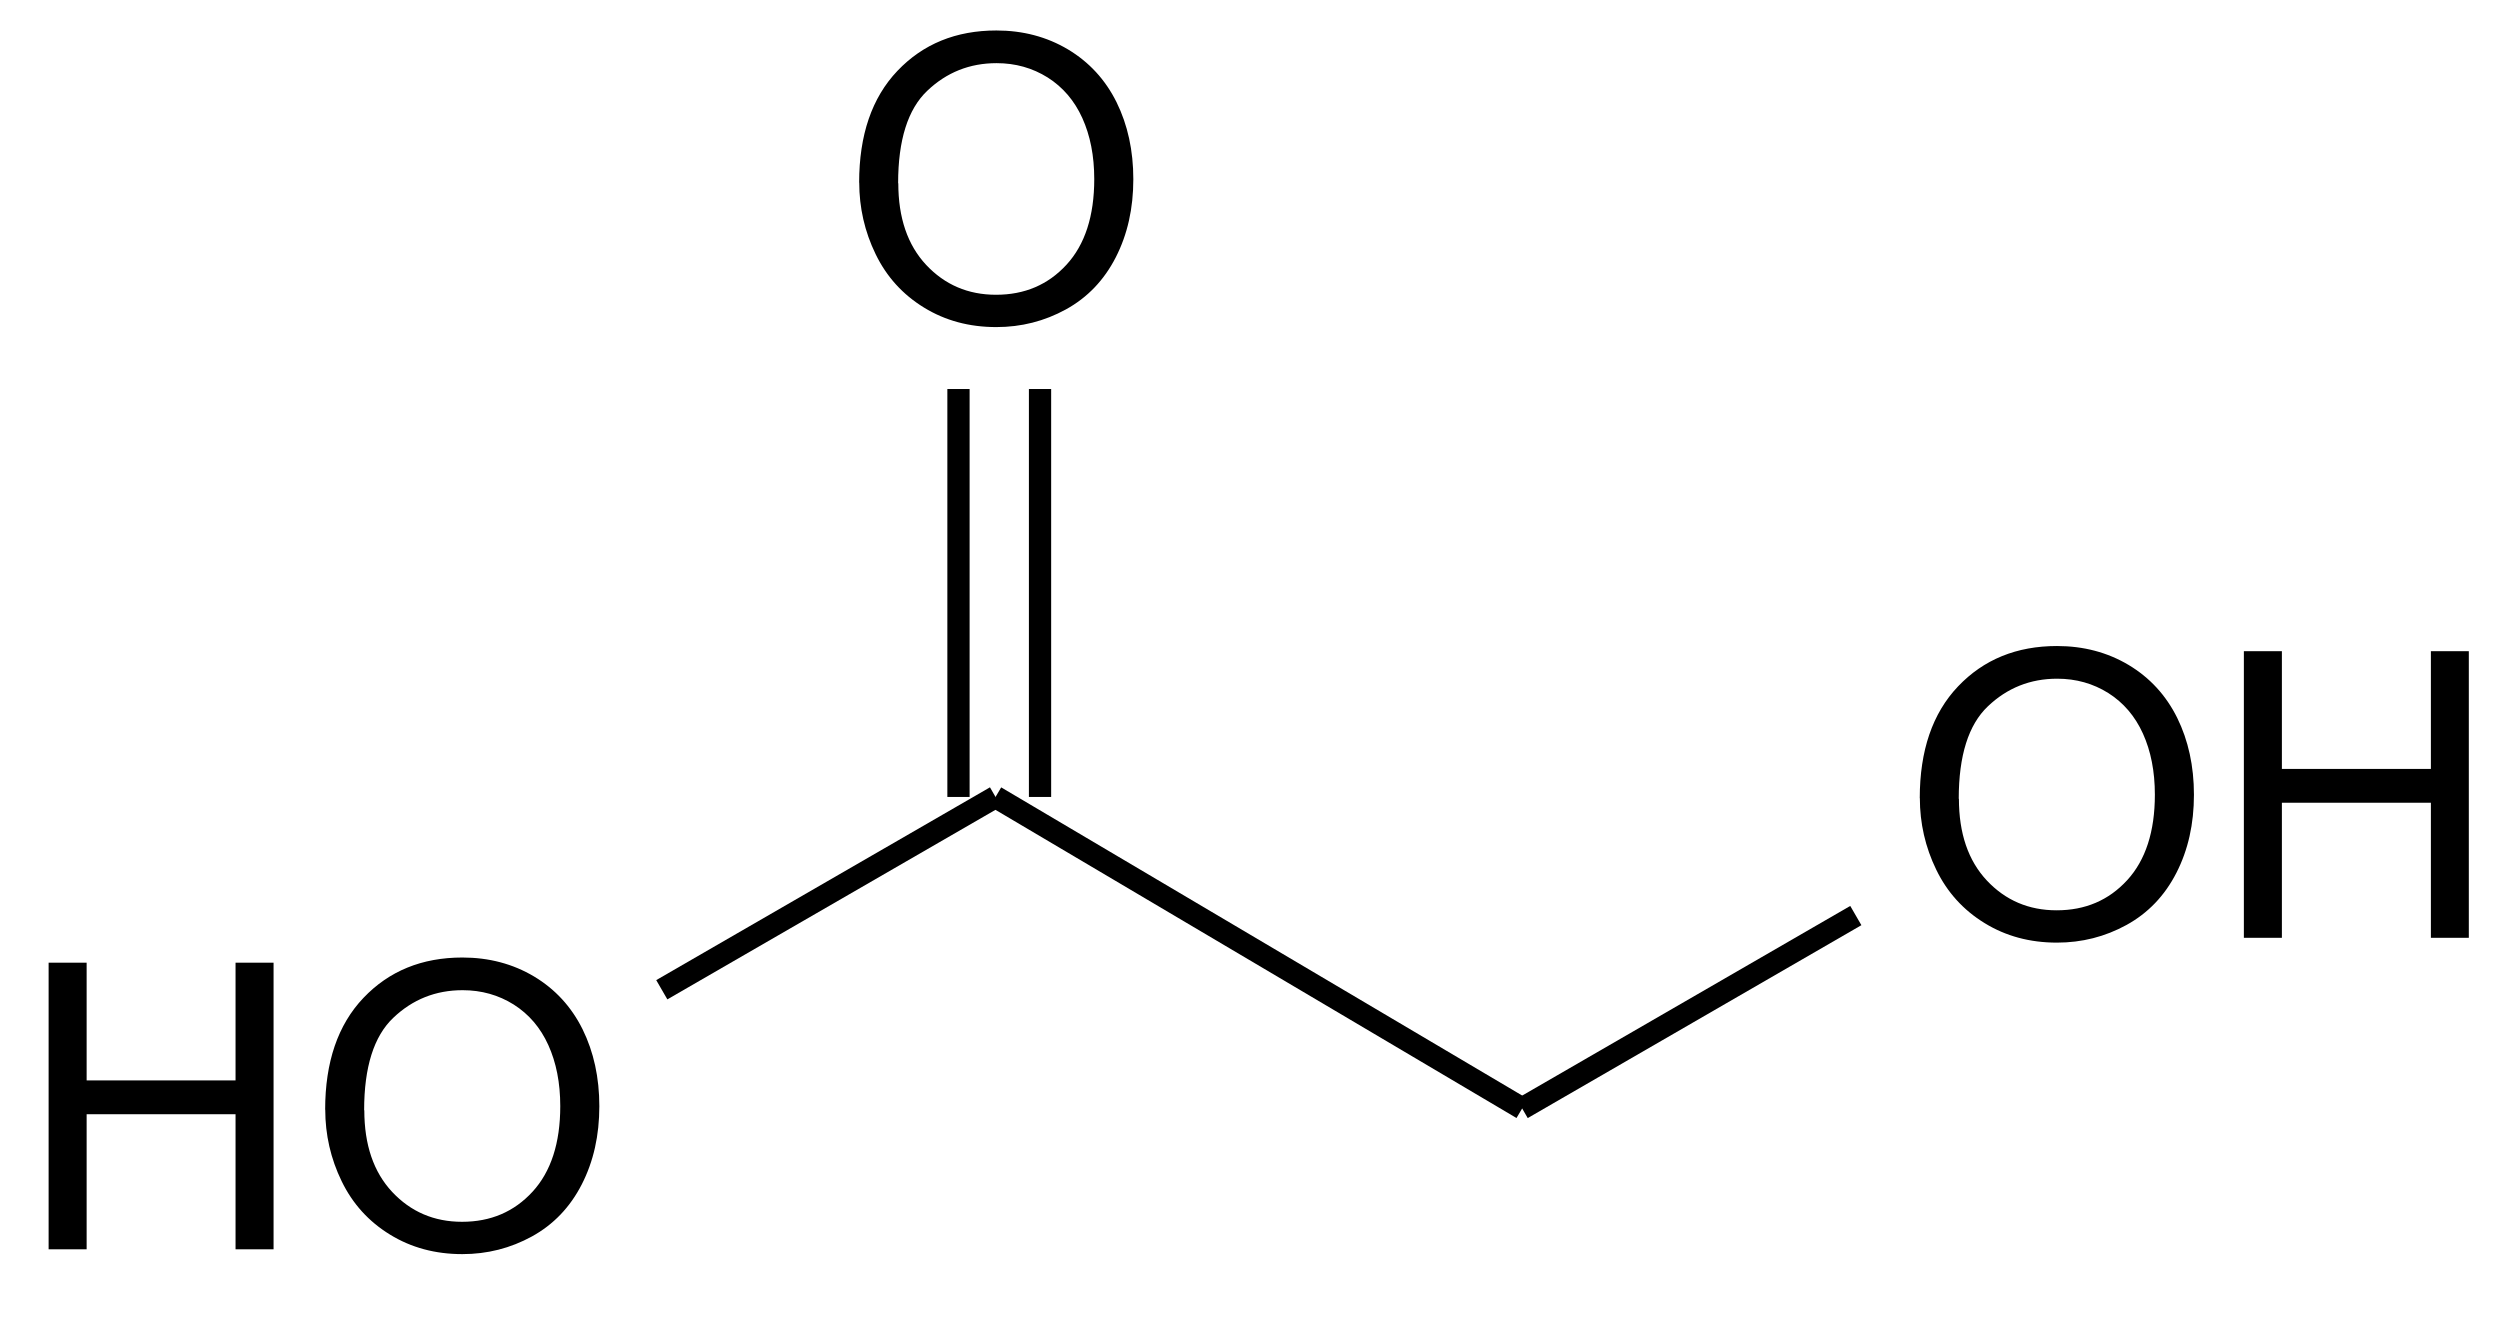 <?xml version="1.0" encoding="UTF-8"?>
<!DOCTYPE svg PUBLIC "-//W3C//DTD SVG 1.1//EN" "http://www.w3.org/Graphics/SVG/1.1/DTD/svg11.dtd">
<!-- Creator: CorelDRAW -->
<svg xmlns="http://www.w3.org/2000/svg" xml:space="preserve" width="28.54mm" height="15.04mm" style="shape-rendering:geometricPrecision; text-rendering:geometricPrecision; image-rendering:optimizeQuality; fill-rule:evenodd; clip-rule:evenodd"
viewBox="0 0 28.54 15.04"
 xmlns:xlink="http://www.w3.org/1999/xlink">
 <defs>
  <style type="text/css">
   <![CDATA[
    .str0 {stroke:black;stroke-width:0.254}
    .fil1 {fill:none}
    .fil0 {fill:black;fill-rule:nonzero}
   ]]>
  </style>
 </defs>
 <g id="Ebene_x0020_1">
  <path class="fil0" d="M3.712 12.668c0,-0.543 0.145,-0.969 0.437,-1.276 0.292,-0.307 0.668,-0.461 1.13,-0.461 0.302,0 0.575,0.072 0.817,0.216 0.242,0.145 0.427,0.346 0.555,0.604 0.127,0.258 0.191,0.551 0.191,0.878 0,0.332 -0.066,0.629 -0.2,0.891 -0.134,0.262 -0.324,0.46 -0.569,0.595 -0.246,0.135 -0.51,0.202 -0.795,0.202 -0.309,0 -0.584,-0.074 -0.826,-0.223 -0.243,-0.149 -0.427,-0.352 -0.552,-0.61 -0.125,-0.257 -0.187,-0.53 -0.187,-0.817zm0.447 0.007c0,0.395 0.106,0.705 0.318,0.932 0.213,0.227 0.478,0.341 0.798,0.341 0.326,0 0.594,-0.114 0.805,-0.344 0.21,-0.229 0.316,-0.555 0.316,-0.976 0,-0.266 -0.046,-0.498 -0.136,-0.697 -0.09,-0.199 -0.222,-0.353 -0.395,-0.463 -0.174,-0.109 -0.368,-0.164 -0.584,-0.164 -0.307,0 -0.571,0.105 -0.792,0.316 -0.221,0.21 -0.332,0.562 -0.332,1.055z"/>
  <polygon class="fil0" points="0.555,14.262 0.555,10.99 0.989,10.99 0.989,12.334 2.689,12.334 2.689,10.99 3.123,10.99 3.123,14.262 2.689,14.262 2.689,12.72 0.989,12.72 0.989,14.262 "/>
  <path class="fil0" d="M21.916 9.112c0,-0.543 0.145,-0.969 0.437,-1.276 0.292,-0.307 0.668,-0.461 1.13,-0.461 0.302,0 0.575,0.072 0.817,0.216 0.242,0.145 0.427,0.346 0.555,0.604 0.127,0.258 0.191,0.551 0.191,0.878 0,0.332 -0.066,0.629 -0.2,0.891 -0.134,0.262 -0.324,0.46 -0.569,0.595 -0.246,0.135 -0.51,0.202 -0.795,0.202 -0.309,0 -0.584,-0.074 -0.826,-0.223 -0.243,-0.149 -0.427,-0.352 -0.552,-0.61 -0.125,-0.257 -0.187,-0.53 -0.187,-0.817zm0.447 0.007c0,0.395 0.106,0.705 0.318,0.932 0.213,0.227 0.478,0.341 0.798,0.341 0.326,0 0.594,-0.114 0.805,-0.344 0.21,-0.229 0.316,-0.555 0.316,-0.976 0,-0.266 -0.046,-0.498 -0.136,-0.697 -0.09,-0.199 -0.222,-0.353 -0.395,-0.463 -0.174,-0.109 -0.368,-0.164 -0.584,-0.164 -0.307,0 -0.571,0.105 -0.792,0.316 -0.221,0.21 -0.332,0.562 -0.332,1.055z"/>
  <polygon class="fil0" points="25.616,10.706 25.616,7.434 26.05,7.434 26.05,8.778 27.751,8.778 27.751,7.434 28.184,7.434 28.184,10.706 27.751,10.706 27.751,9.164 26.05,9.164 26.05,10.706 "/>
  <path class="fil0" d="M9.808 2.085c0,-0.543 0.145,-0.969 0.437,-1.276 0.292,-0.307 0.668,-0.461 1.13,-0.461 0.302,0 0.575,0.072 0.817,0.216 0.242,0.145 0.427,0.346 0.555,0.604 0.127,0.258 0.191,0.551 0.191,0.878 0,0.332 -0.066,0.629 -0.2,0.891 -0.134,0.262 -0.324,0.46 -0.569,0.595 -0.246,0.135 -0.51,0.202 -0.795,0.202 -0.309,0 -0.584,-0.074 -0.826,-0.223 -0.243,-0.149 -0.427,-0.352 -0.552,-0.61 -0.125,-0.257 -0.187,-0.53 -0.187,-0.817zm0.447 0.007c0,0.395 0.106,0.705 0.318,0.932 0.213,0.227 0.478,0.341 0.798,0.341 0.326,0 0.594,-0.114 0.805,-0.344 0.21,-0.229 0.316,-0.555 0.316,-0.976 0,-0.266 -0.046,-0.498 -0.136,-0.697 -0.09,-0.199 -0.222,-0.353 -0.395,-0.463 -0.174,-0.109 -0.368,-0.164 -0.584,-0.164 -0.307,0 -0.571,0.105 -0.792,0.316 -0.221,0.21 -0.332,0.562 -0.332,1.055z"/>
  <line class="fil1 str0" x1="17.377" y1="12.654" x2="11.365" y2= "9.098" />
  <line class="fil1 str0" x1="7.555" y1="11.299" x2="11.365" y2= "9.098" />
  <line class="fil1 str0" x1="21.186" y1="10.452" x2="17.377" y2= "12.654" />
  <line class="fil1 str0" x1="10.942" y1="4.441" x2="10.942" y2= "9.098" />
  <line class="fil1 str0" x1="11.873" y1="4.441" x2="11.873" y2= "9.098" />
 </g>
</svg>
